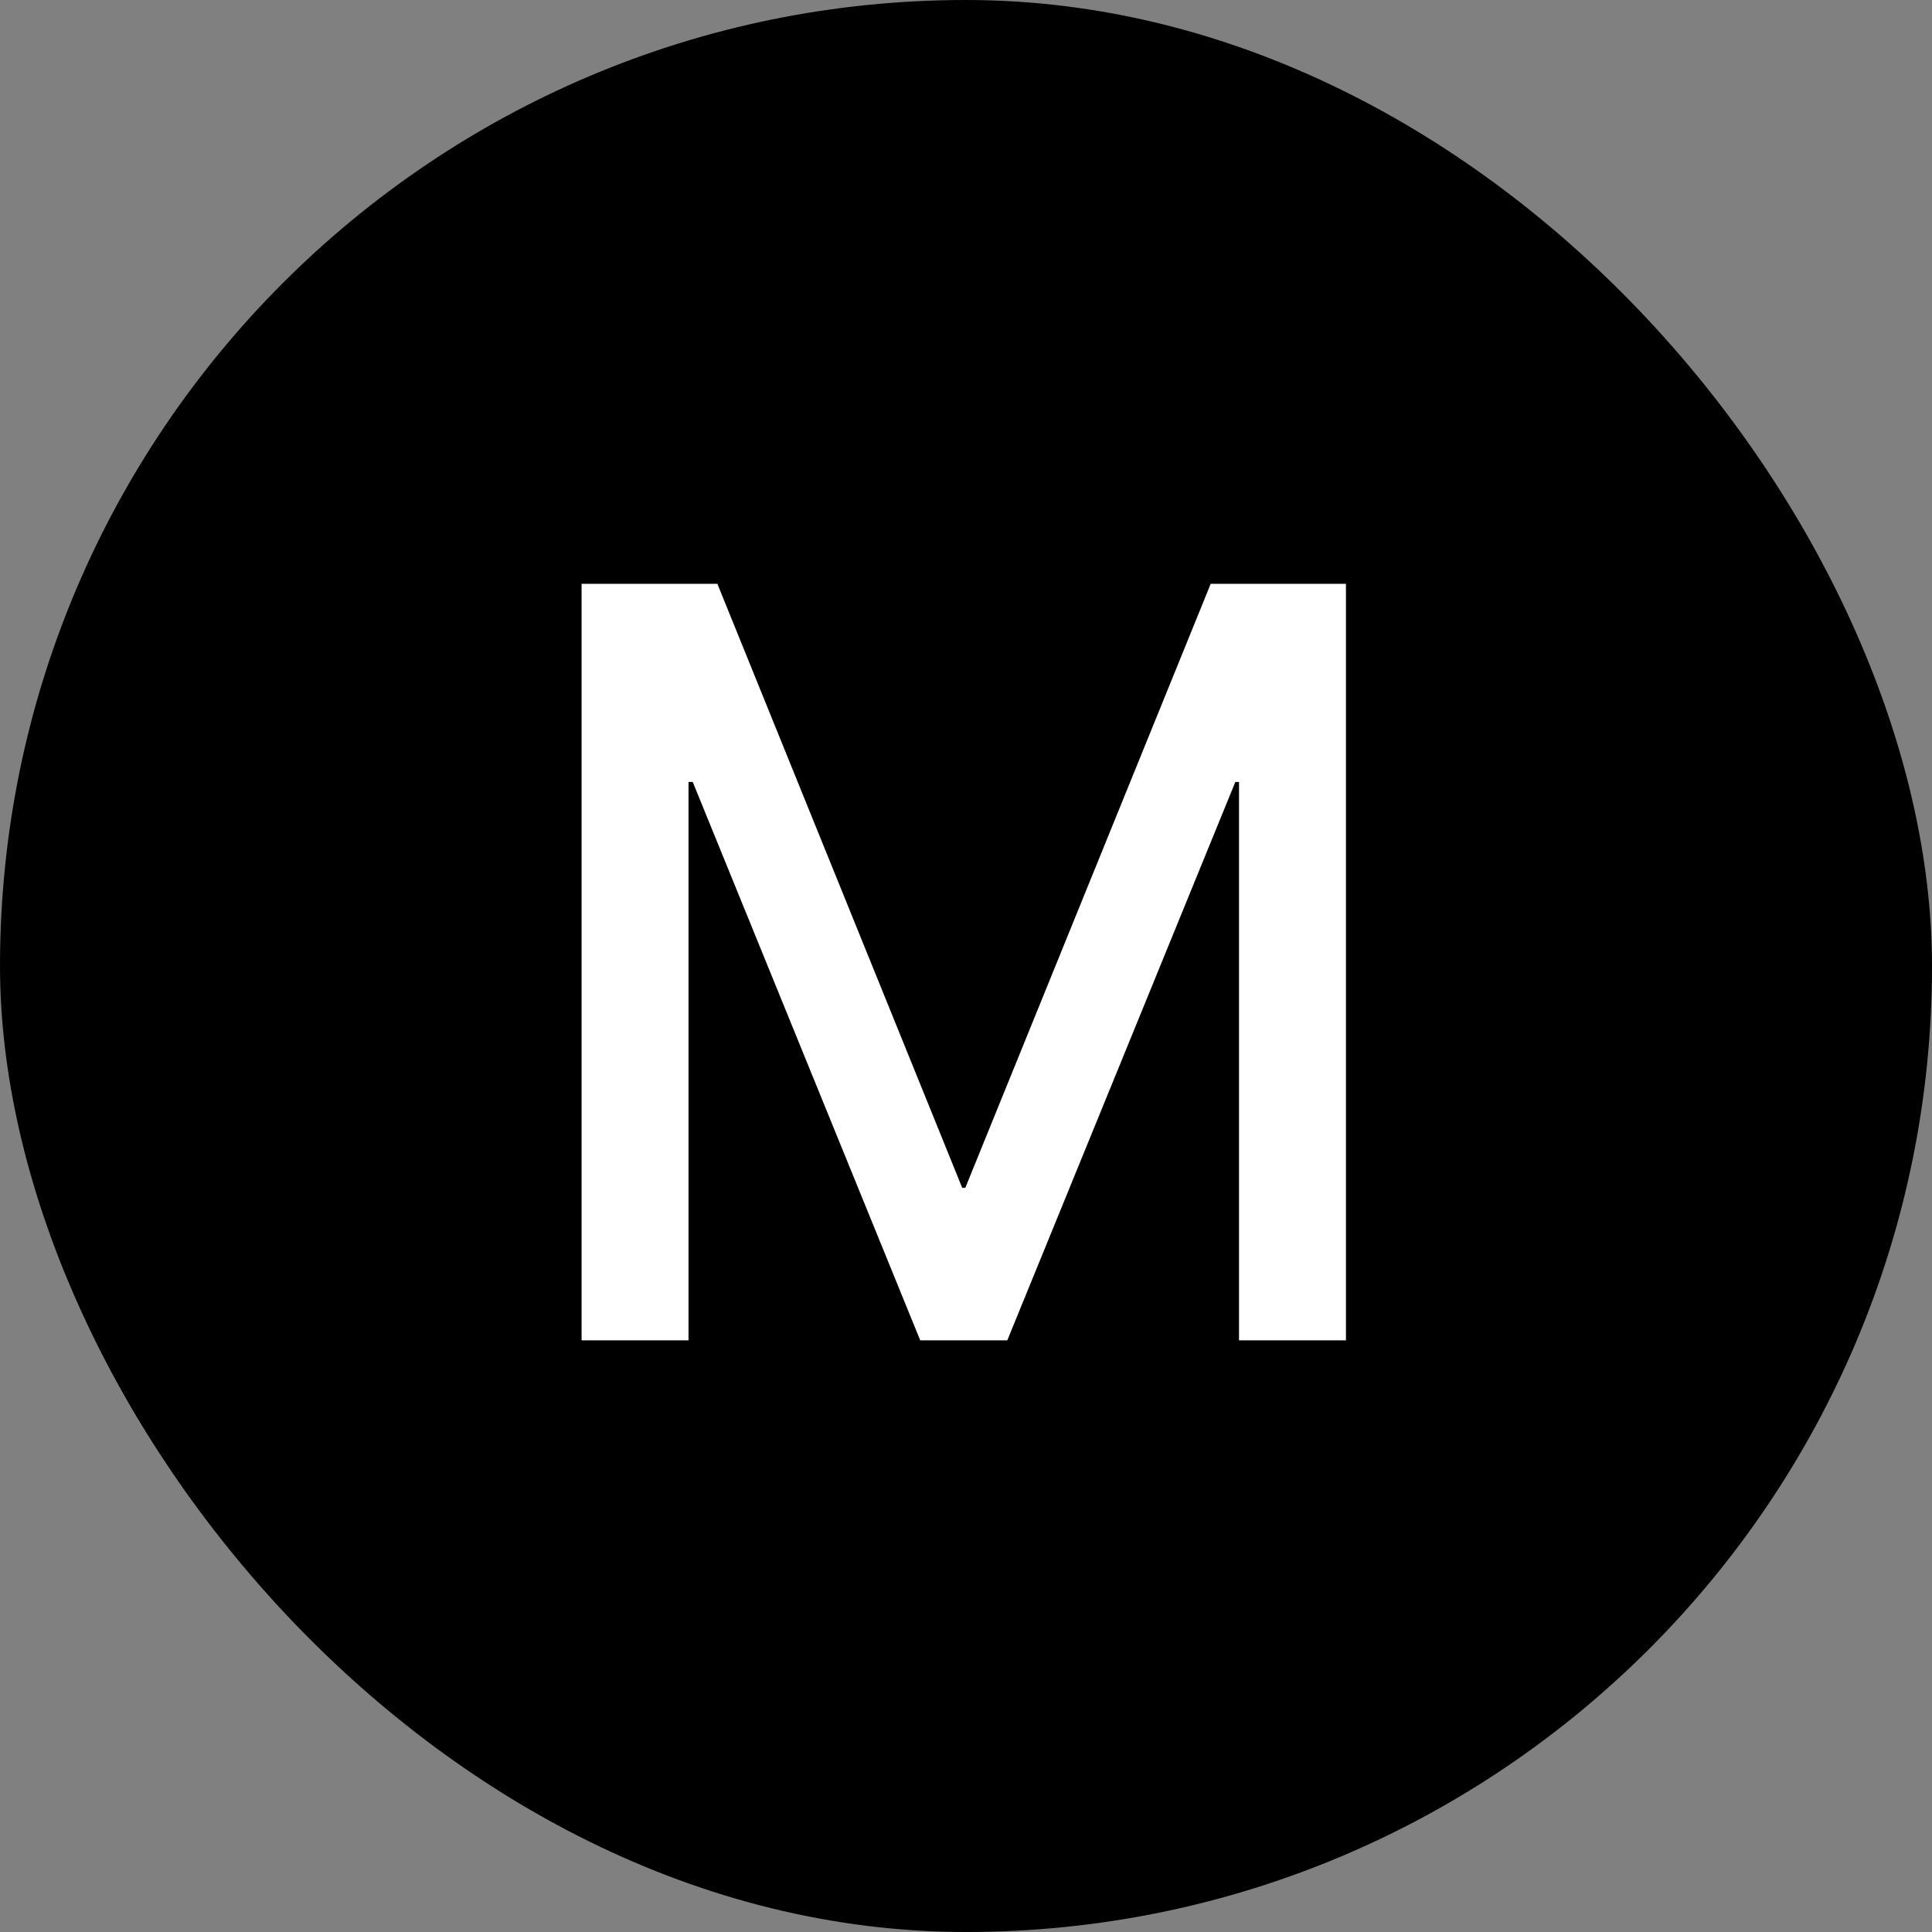 <?xml version="1.0" encoding="UTF-8"?> <svg xmlns="http://www.w3.org/2000/svg" width="32" height="32" viewBox="0 0 32 32" fill="none"><rect x="0" y="0" width="32" height="32" fill="#808080" stroke="none"/><rect width="32" height="32" rx="16" fill="black"></rect><path d="M9.633 22.2V9.67H11.882L15.937 19.673H15.989L20.053 9.67H22.293V22.2H20.522V12.952H20.461L16.684 22.2H15.242L11.474 12.952H11.404V22.2H9.633Z" fill="white"></path></svg> 